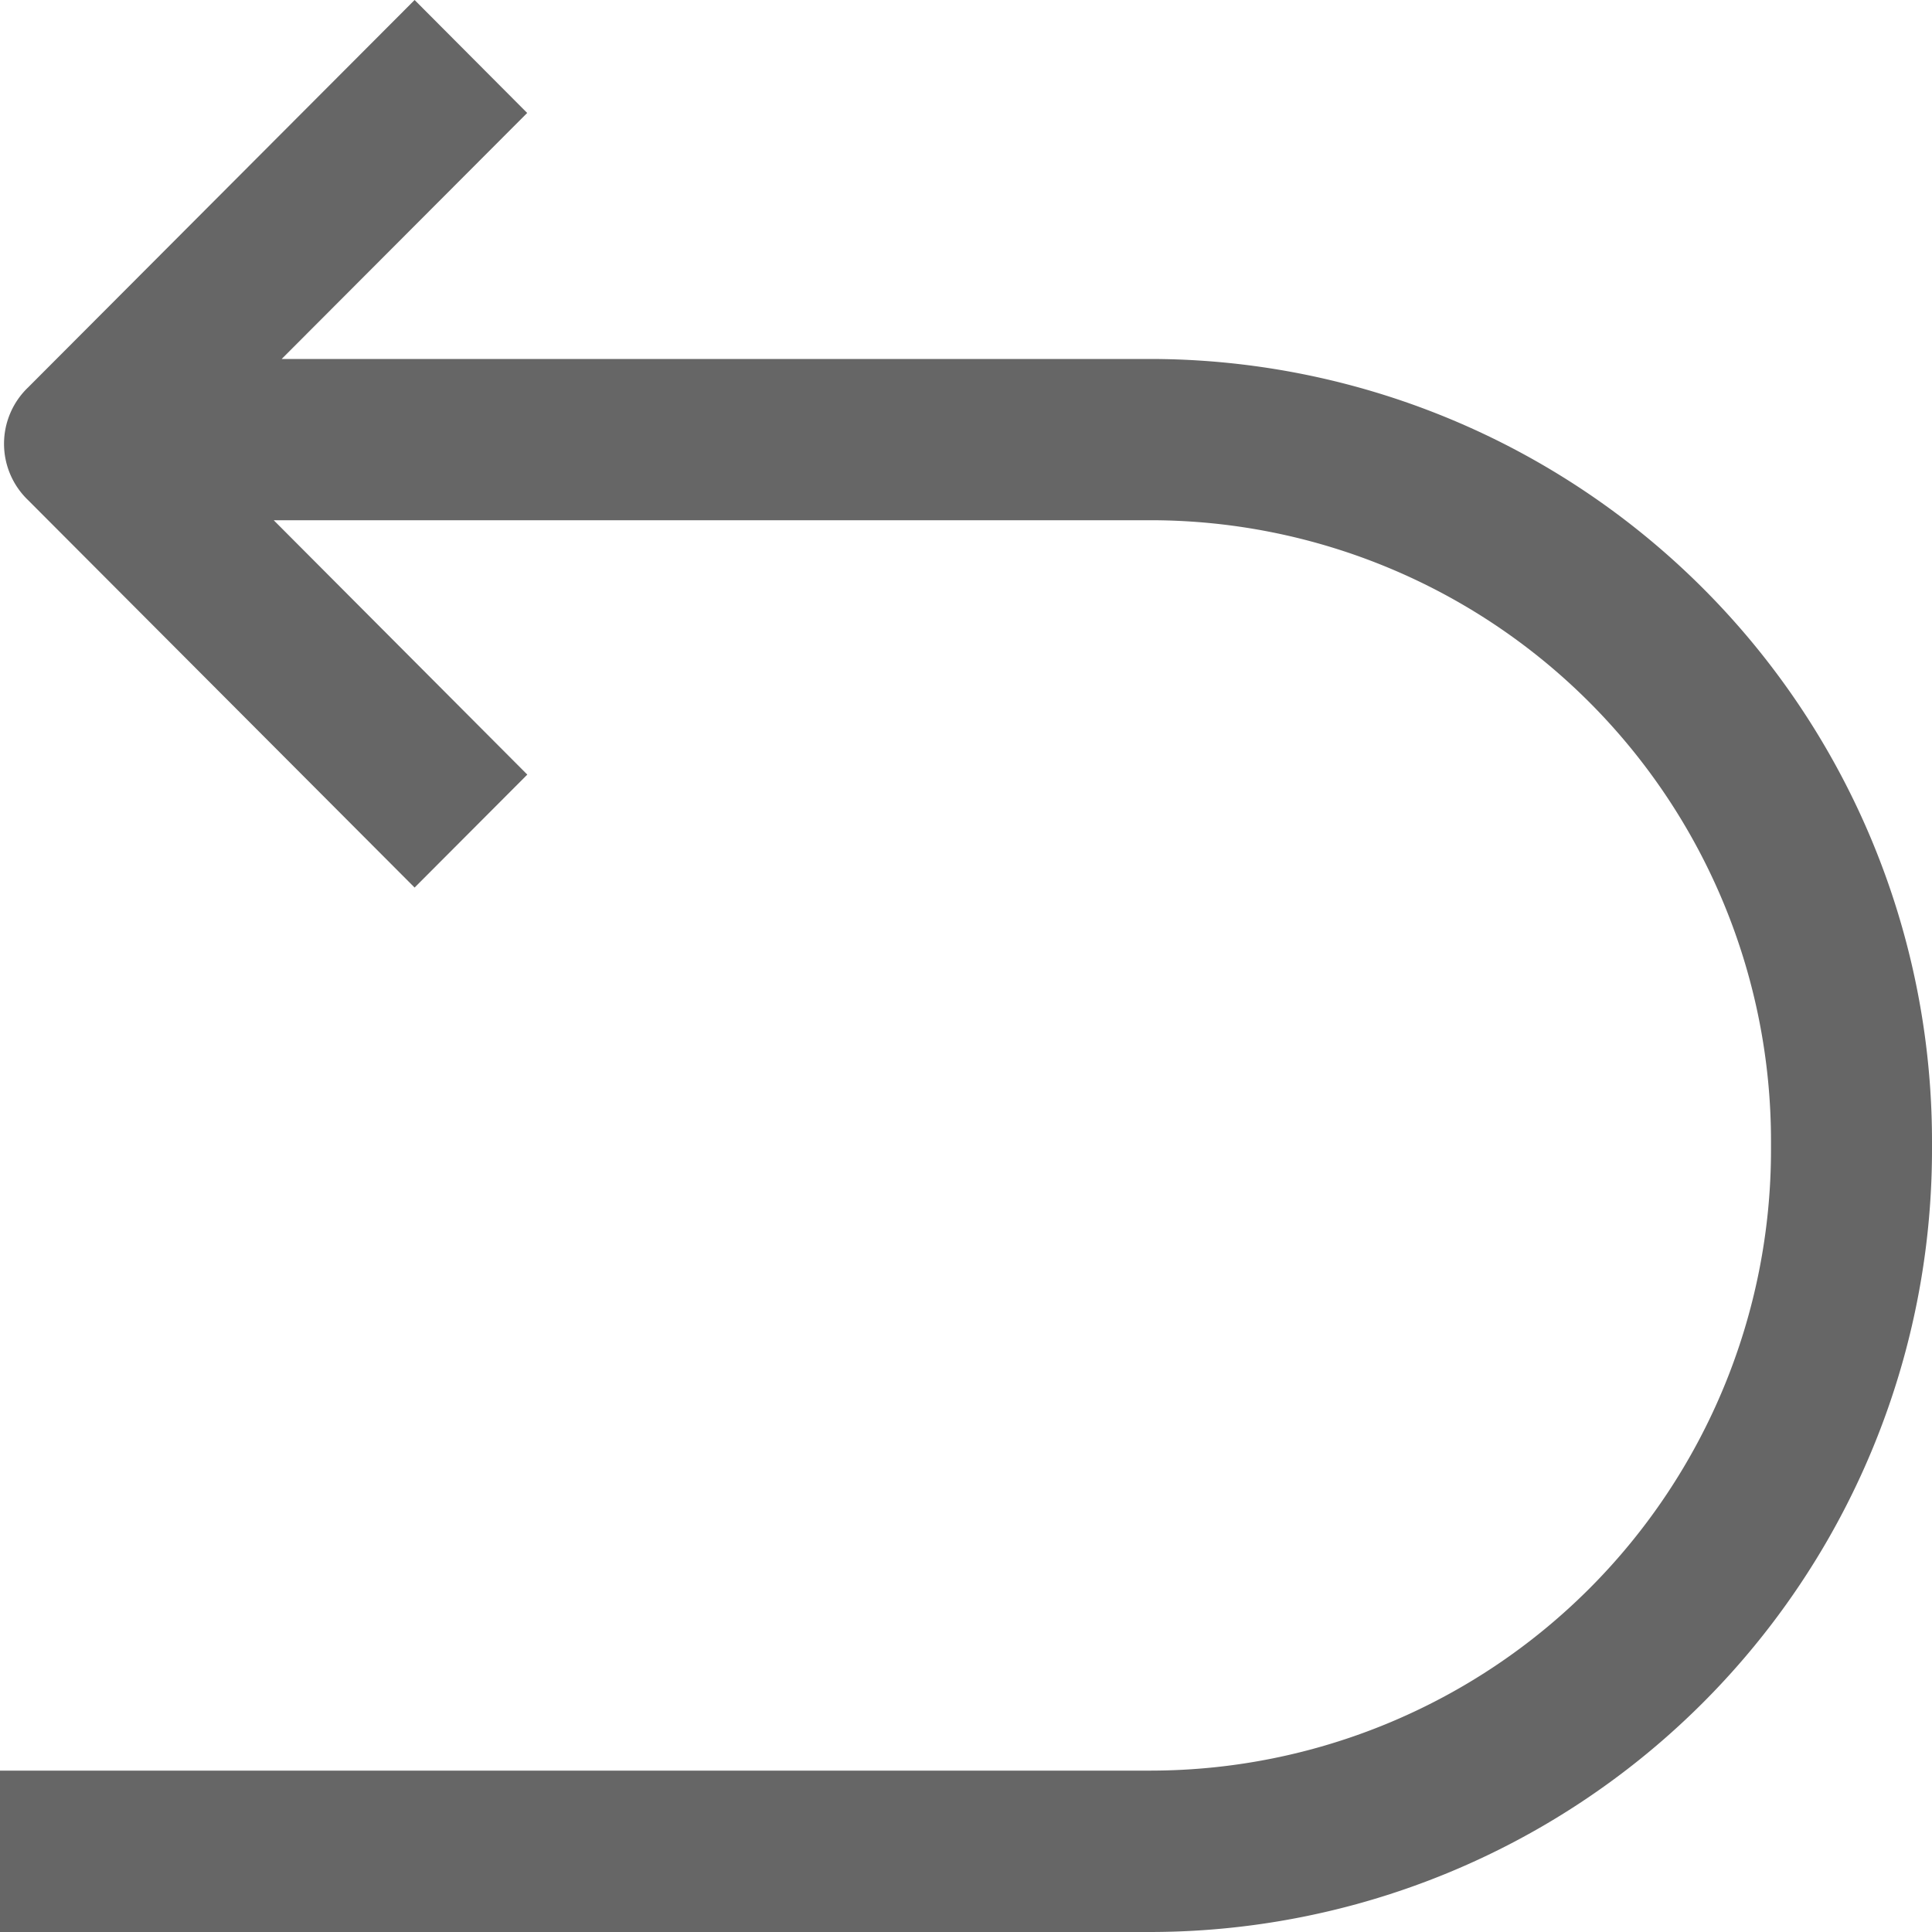 <svg xmlns="http://www.w3.org/2000/svg" width="15" height="15" viewBox="0 0 15 15">
  <defs>
    <style>
      .cls-1 {
        fill: #666;
        fill-rule: evenodd;
      }
    </style>
  </defs>
  <path id="形状_572" data-name="形状 572" class="cls-1" d="M8.937,2.787H2.187l1.906-1.91L3.219,0l-3,3.007a0.606,0.606,0,0,0,0,.877l3,3.007,0.875-.877L2.125,4.039H8.937A4.82,4.82,0,0,1,13.75,8.862V8.924a4.82,4.82,0,0,1-4.812,4.823H0V15H8.937A6.075,6.075,0,0,0,15,8.924V8.862A6.075,6.075,0,0,0,8.937,2.787h0Zm0,0"/>
</svg>
